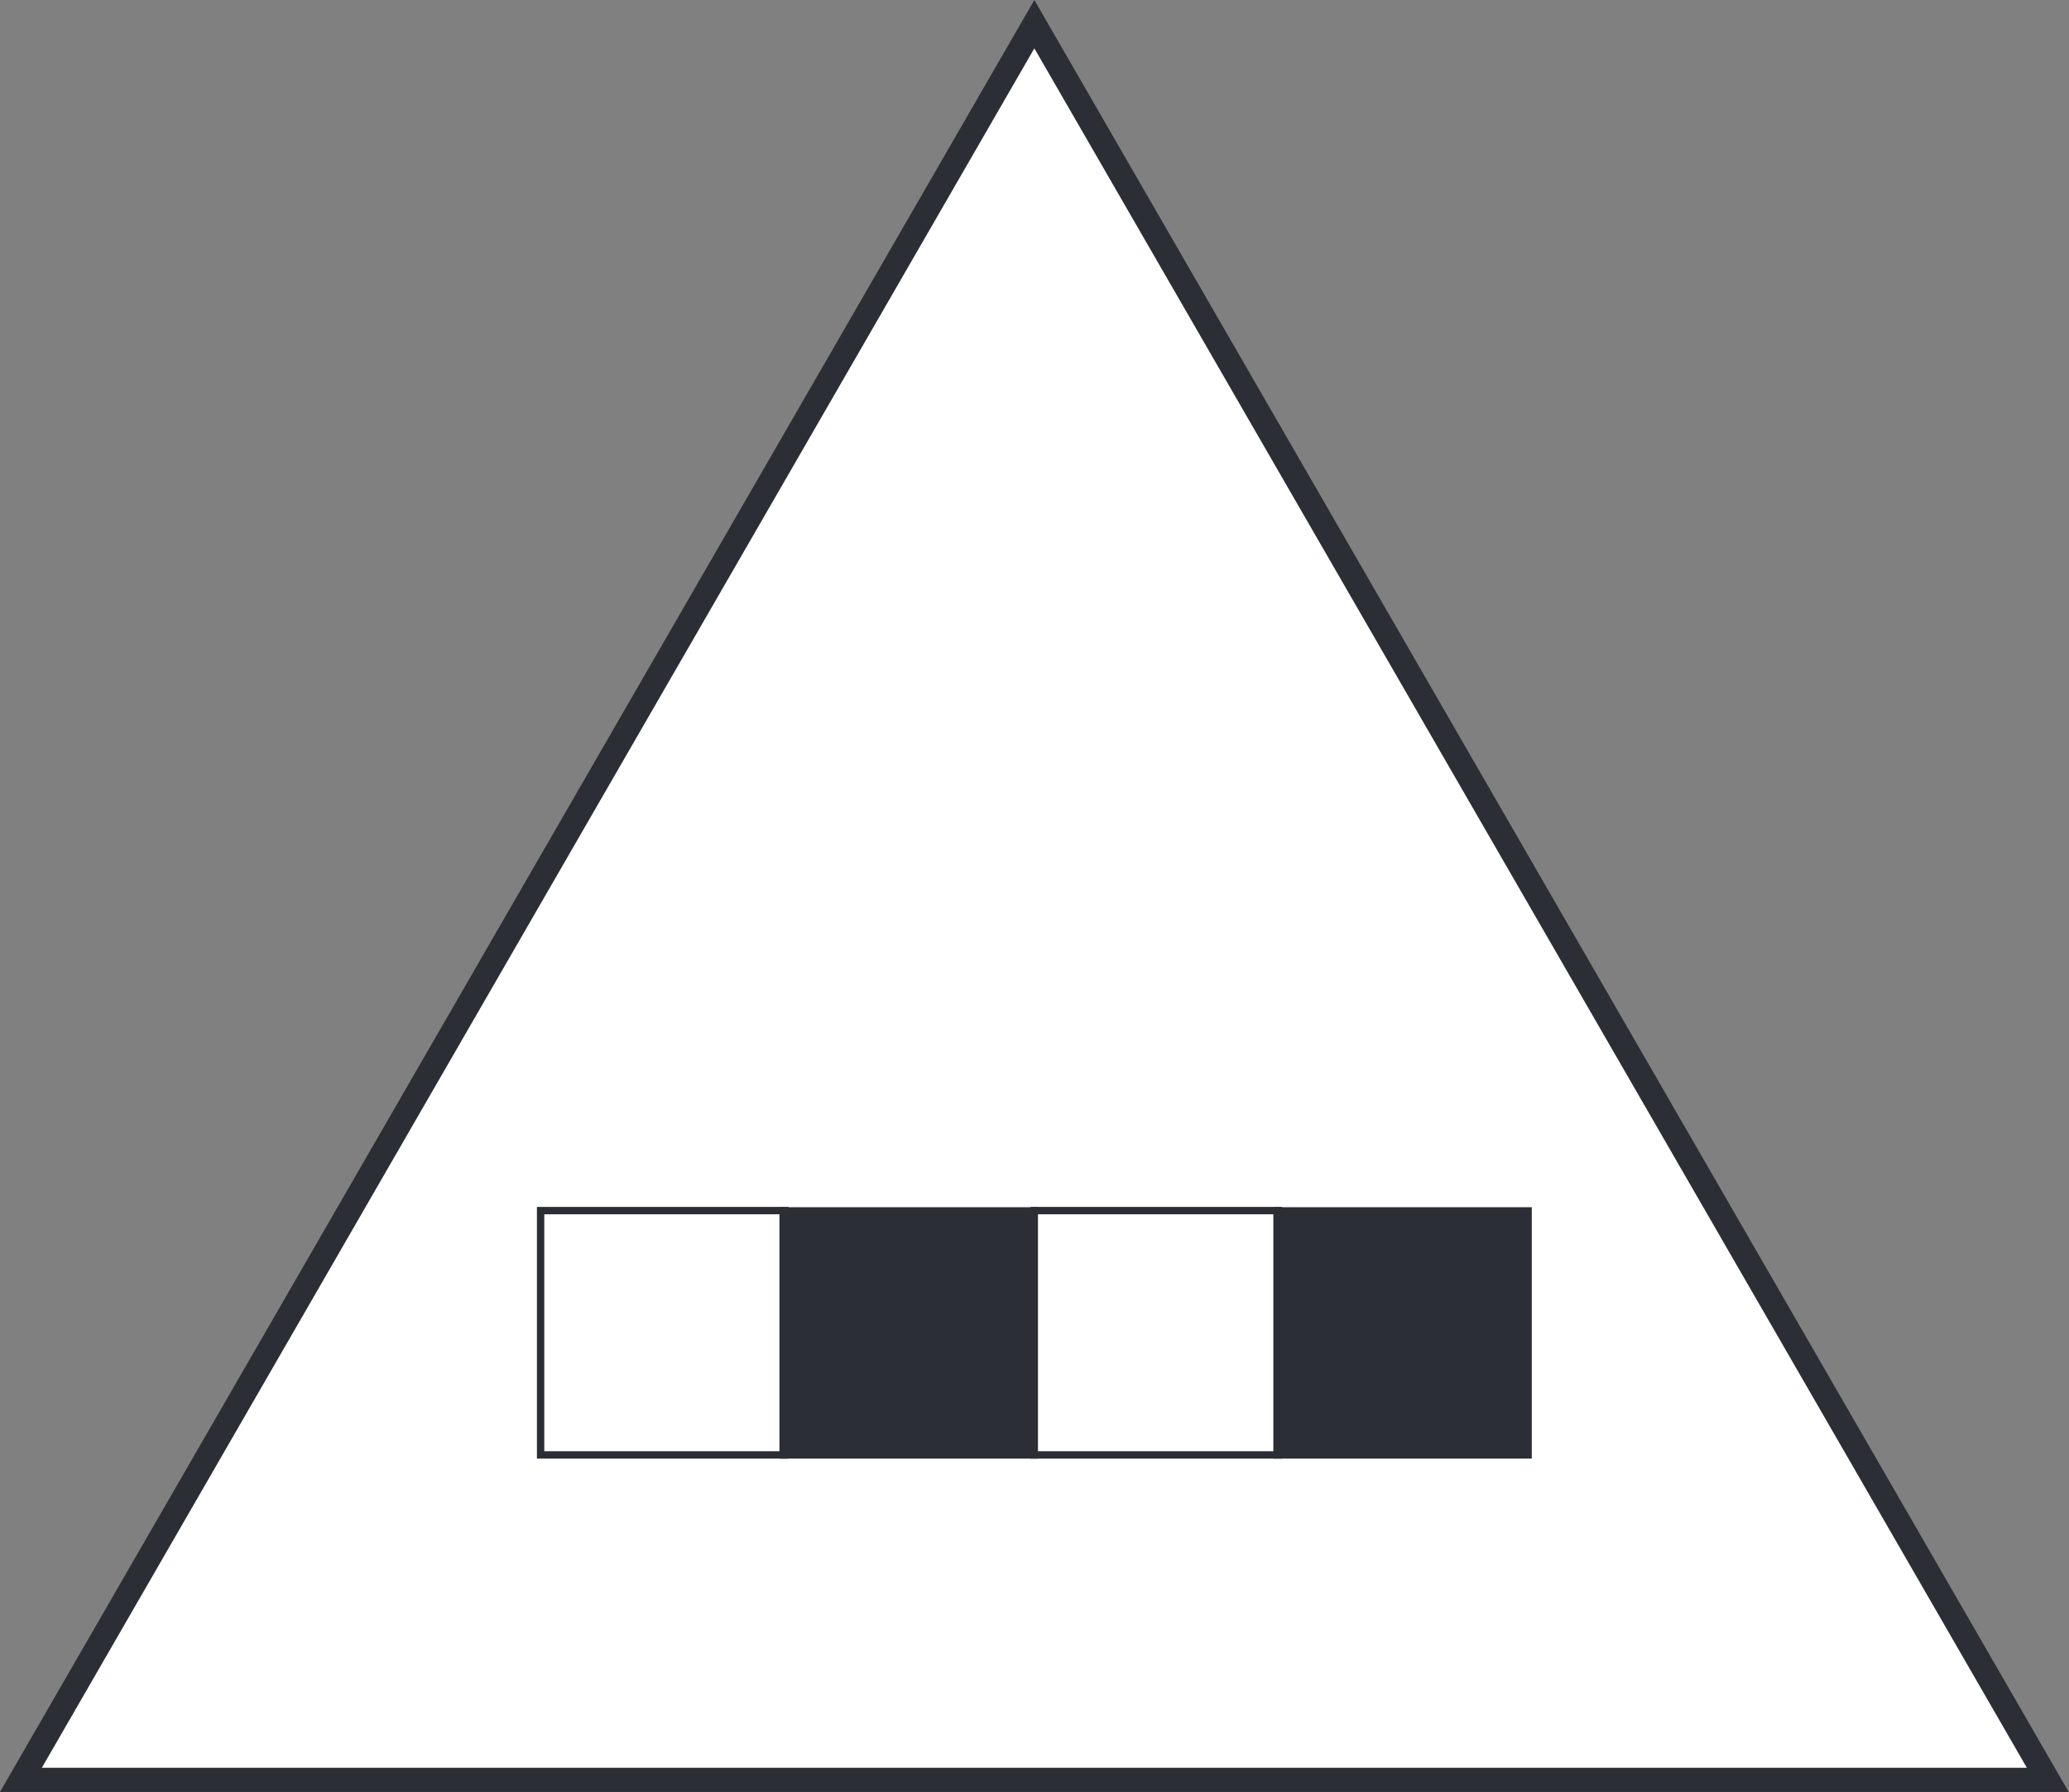 <?xml version="1.0" encoding="UTF-8"?><svg id="Ebene_2" xmlns="http://www.w3.org/2000/svg" viewBox="0 0 70.21 60.8"><rect x="0" y="0" width="70.21" height="60.8" fill="#808080" stroke="none"/><defs><style>.cls-1{fill:none;stroke:#2b2e34;stroke-width:.82px;}.cls-2{fill:#fff;}.cls-3{fill:#2b2e34;}</style></defs><g id="Ebene_1-2"><g id="Dorfrunde"><path id="Pfad_197" class="cls-2" d="m.71,60.39h68.78L35.1.82.71,60.39Z"/><g id="Gruppe_516"><path id="Pfad_198" class="cls-1" d="m35.1.82L.71,60.39h68.78L35.1.82Z"/></g><g id="Pfad_200"><path class="cls-3" d="m26.76,49.49h-8.54v-8.54h8.54v8.54Zm-8.29-.25h8.04v-8.04h-8.04v8.04Z"/></g><g id="Pfad_201"><path class="cls-3" d="m43.51,49.49h-8.54v-8.54h8.54v8.54Zm-8.29-.25h8.04v-8.04h-8.04v8.04Z"/></g><g id="Pfad_202"><path class="cls-3" d="m26.45,49.49h8.77v-8.53h-8.77v8.53Z"/></g><g id="Pfad_203"><path class="cls-3" d="m43.21,49.49h8.77v-8.53h-8.77v8.53Z"/></g></g></g></svg>